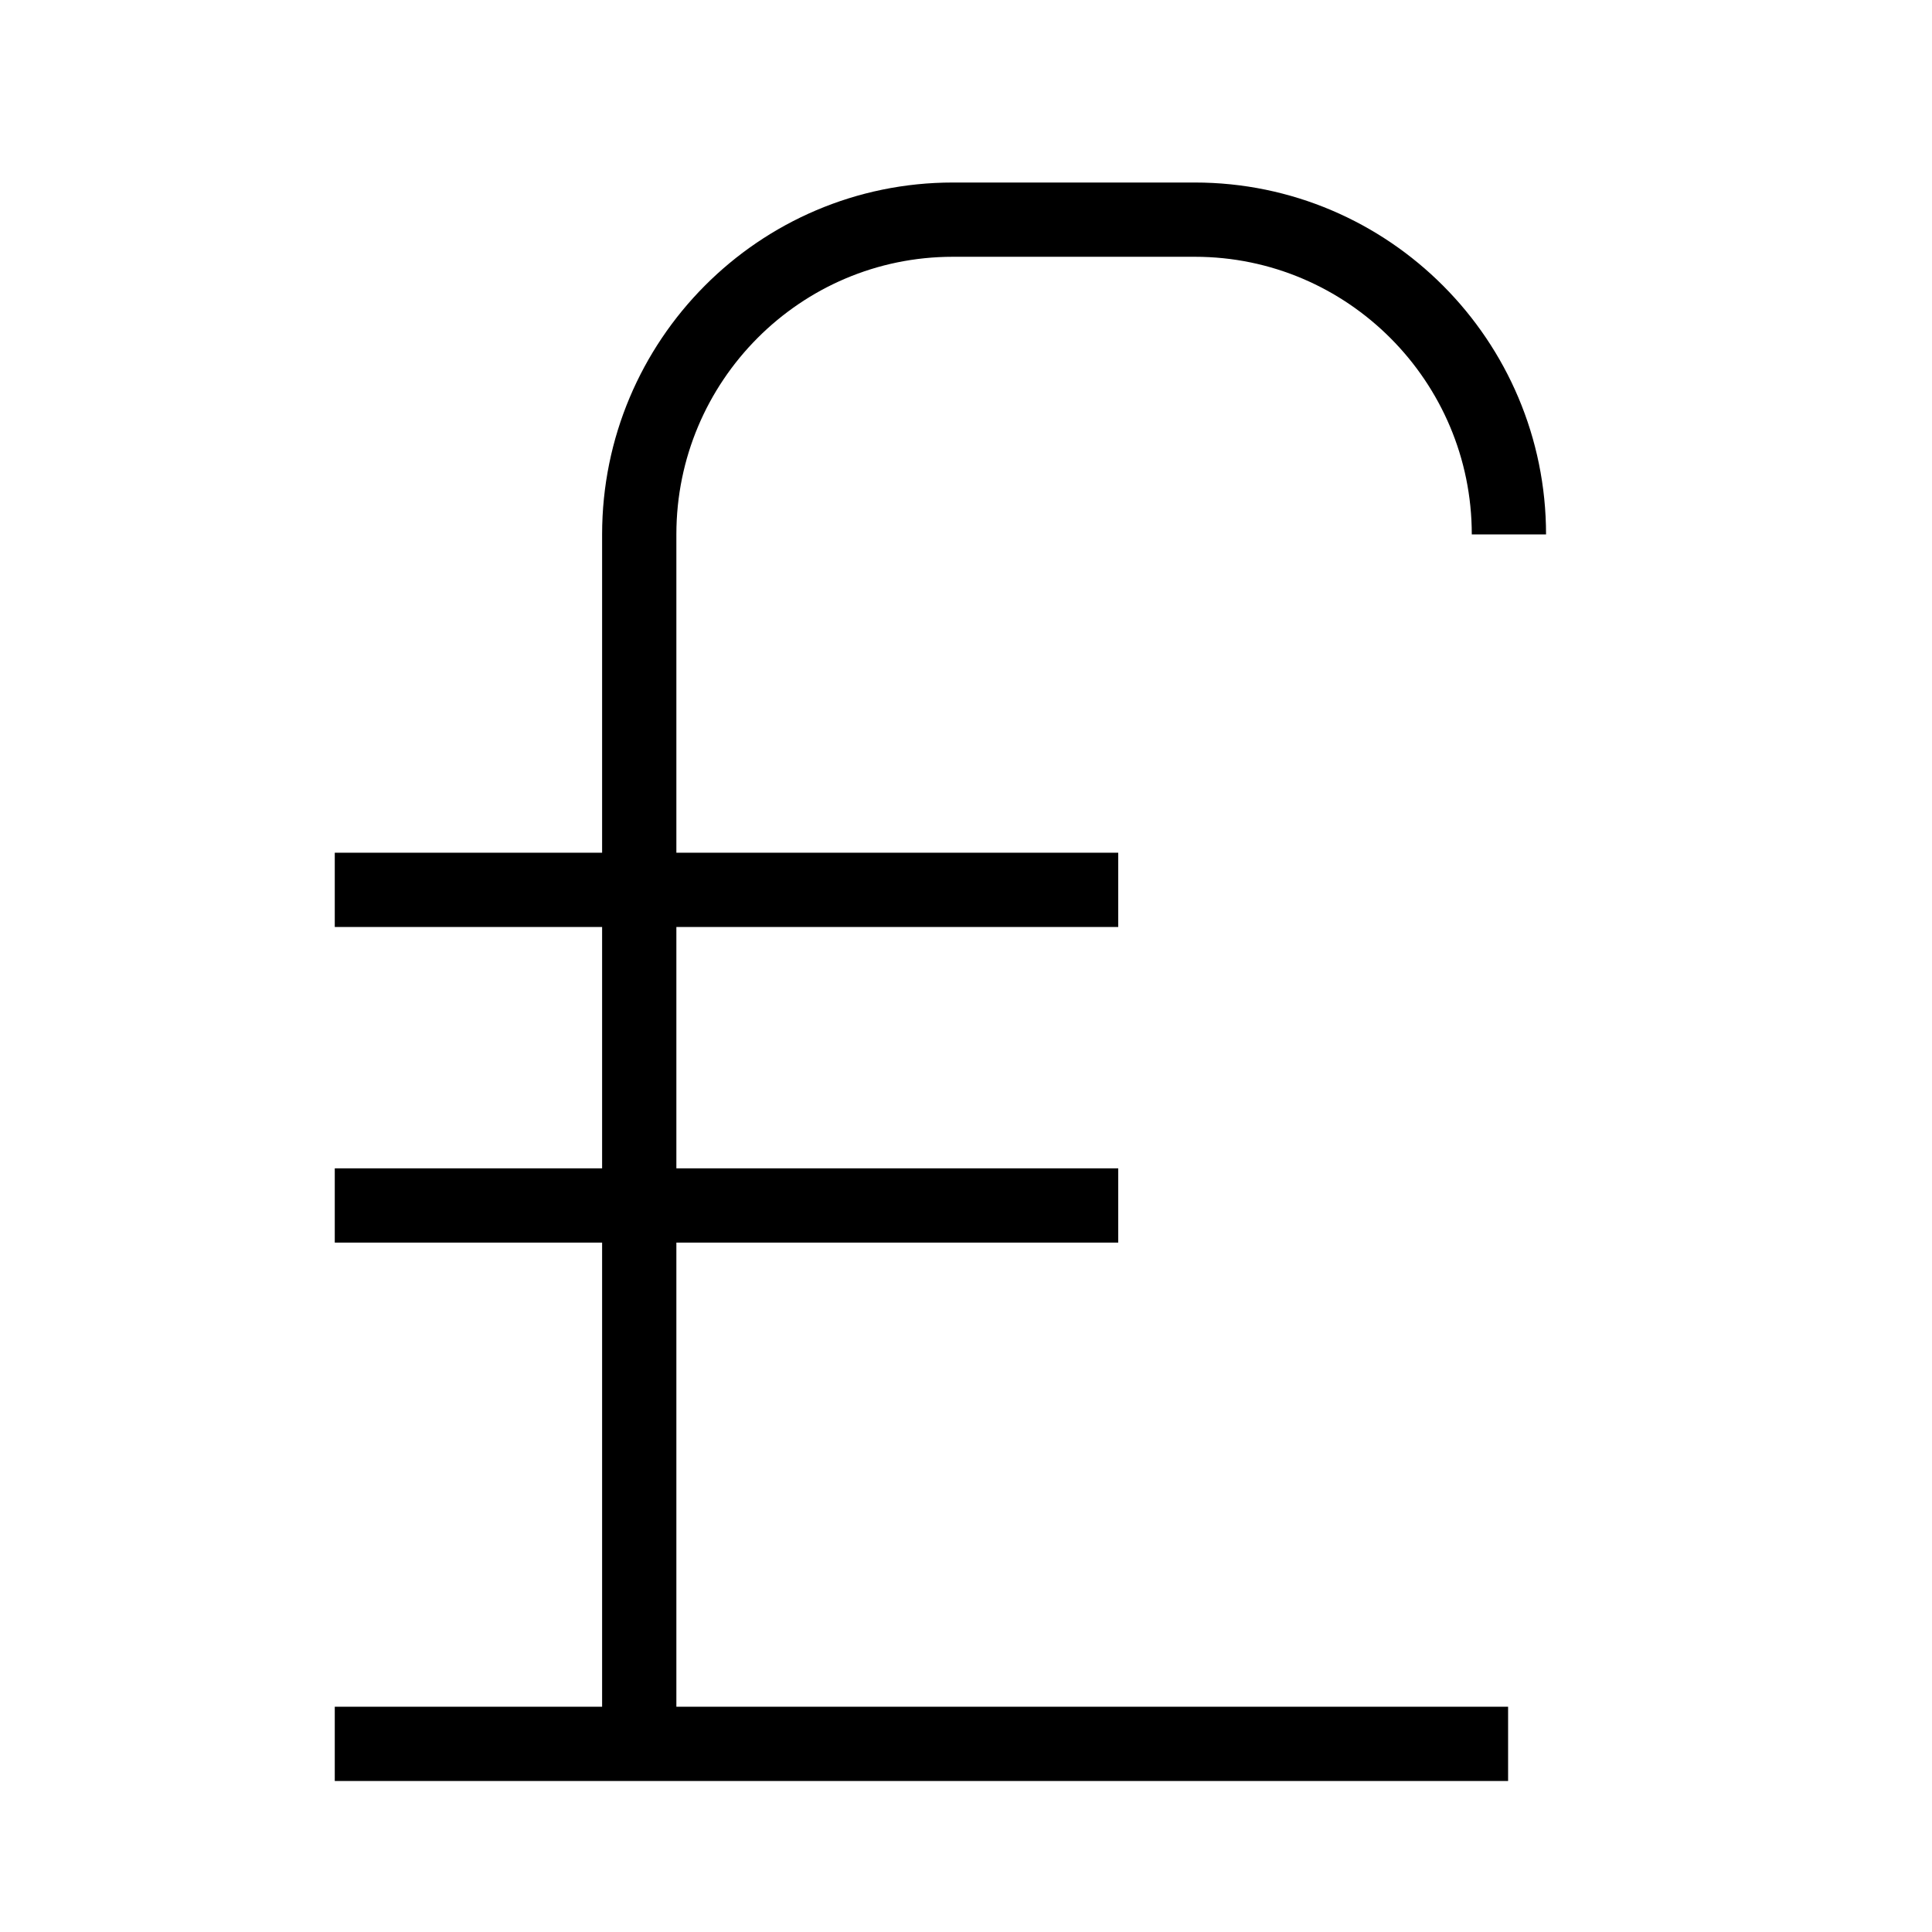 <?xml version="1.0" encoding="UTF-8"?>
<!-- The Best Svg Icon site in the world: iconSvg.co, Visit us! https://iconsvg.co -->
<svg width="800px" height="800px" version="1.1" viewBox="144 144 512 512" xmlns="http://www.w3.org/2000/svg">
 <defs>
  <clipPath id="a">
   <path d="m148.09 148.09h503.81v503.81h-503.81z"/>
  </clipPath>
 </defs>
 <g clip-path="url(#a)">
  <path transform="matrix(.492 0 0 .492 177.25 162.2)" d="m276.74 902.32v-651.48c0-93.392 75.552-169.52 168.94-169.52h130.32c93.392 0 169.18 76.164 169.18 169.56" fill="none" stroke="#000000" stroke-miterlimit="10" stroke-width="40"/>
 </g>
 <path transform="matrix(.492 0 0 .492 177.25 162.2)" d="m112.74 902.32h632" fill="none" stroke="#000000" stroke-miterlimit="10" stroke-width="40"/>
 <path transform="matrix(.492 0 0 .492 177.25 162.2)" d="m112.74 442.32h422" fill="none" stroke="#000000" stroke-miterlimit="10" stroke-width="40"/>
 <path transform="matrix(.492 0 0 .492 177.25 162.2)" d="m112.74 612.32h422" fill="none" stroke="#000000" stroke-miterlimit="10" stroke-width="40"/>
</svg>